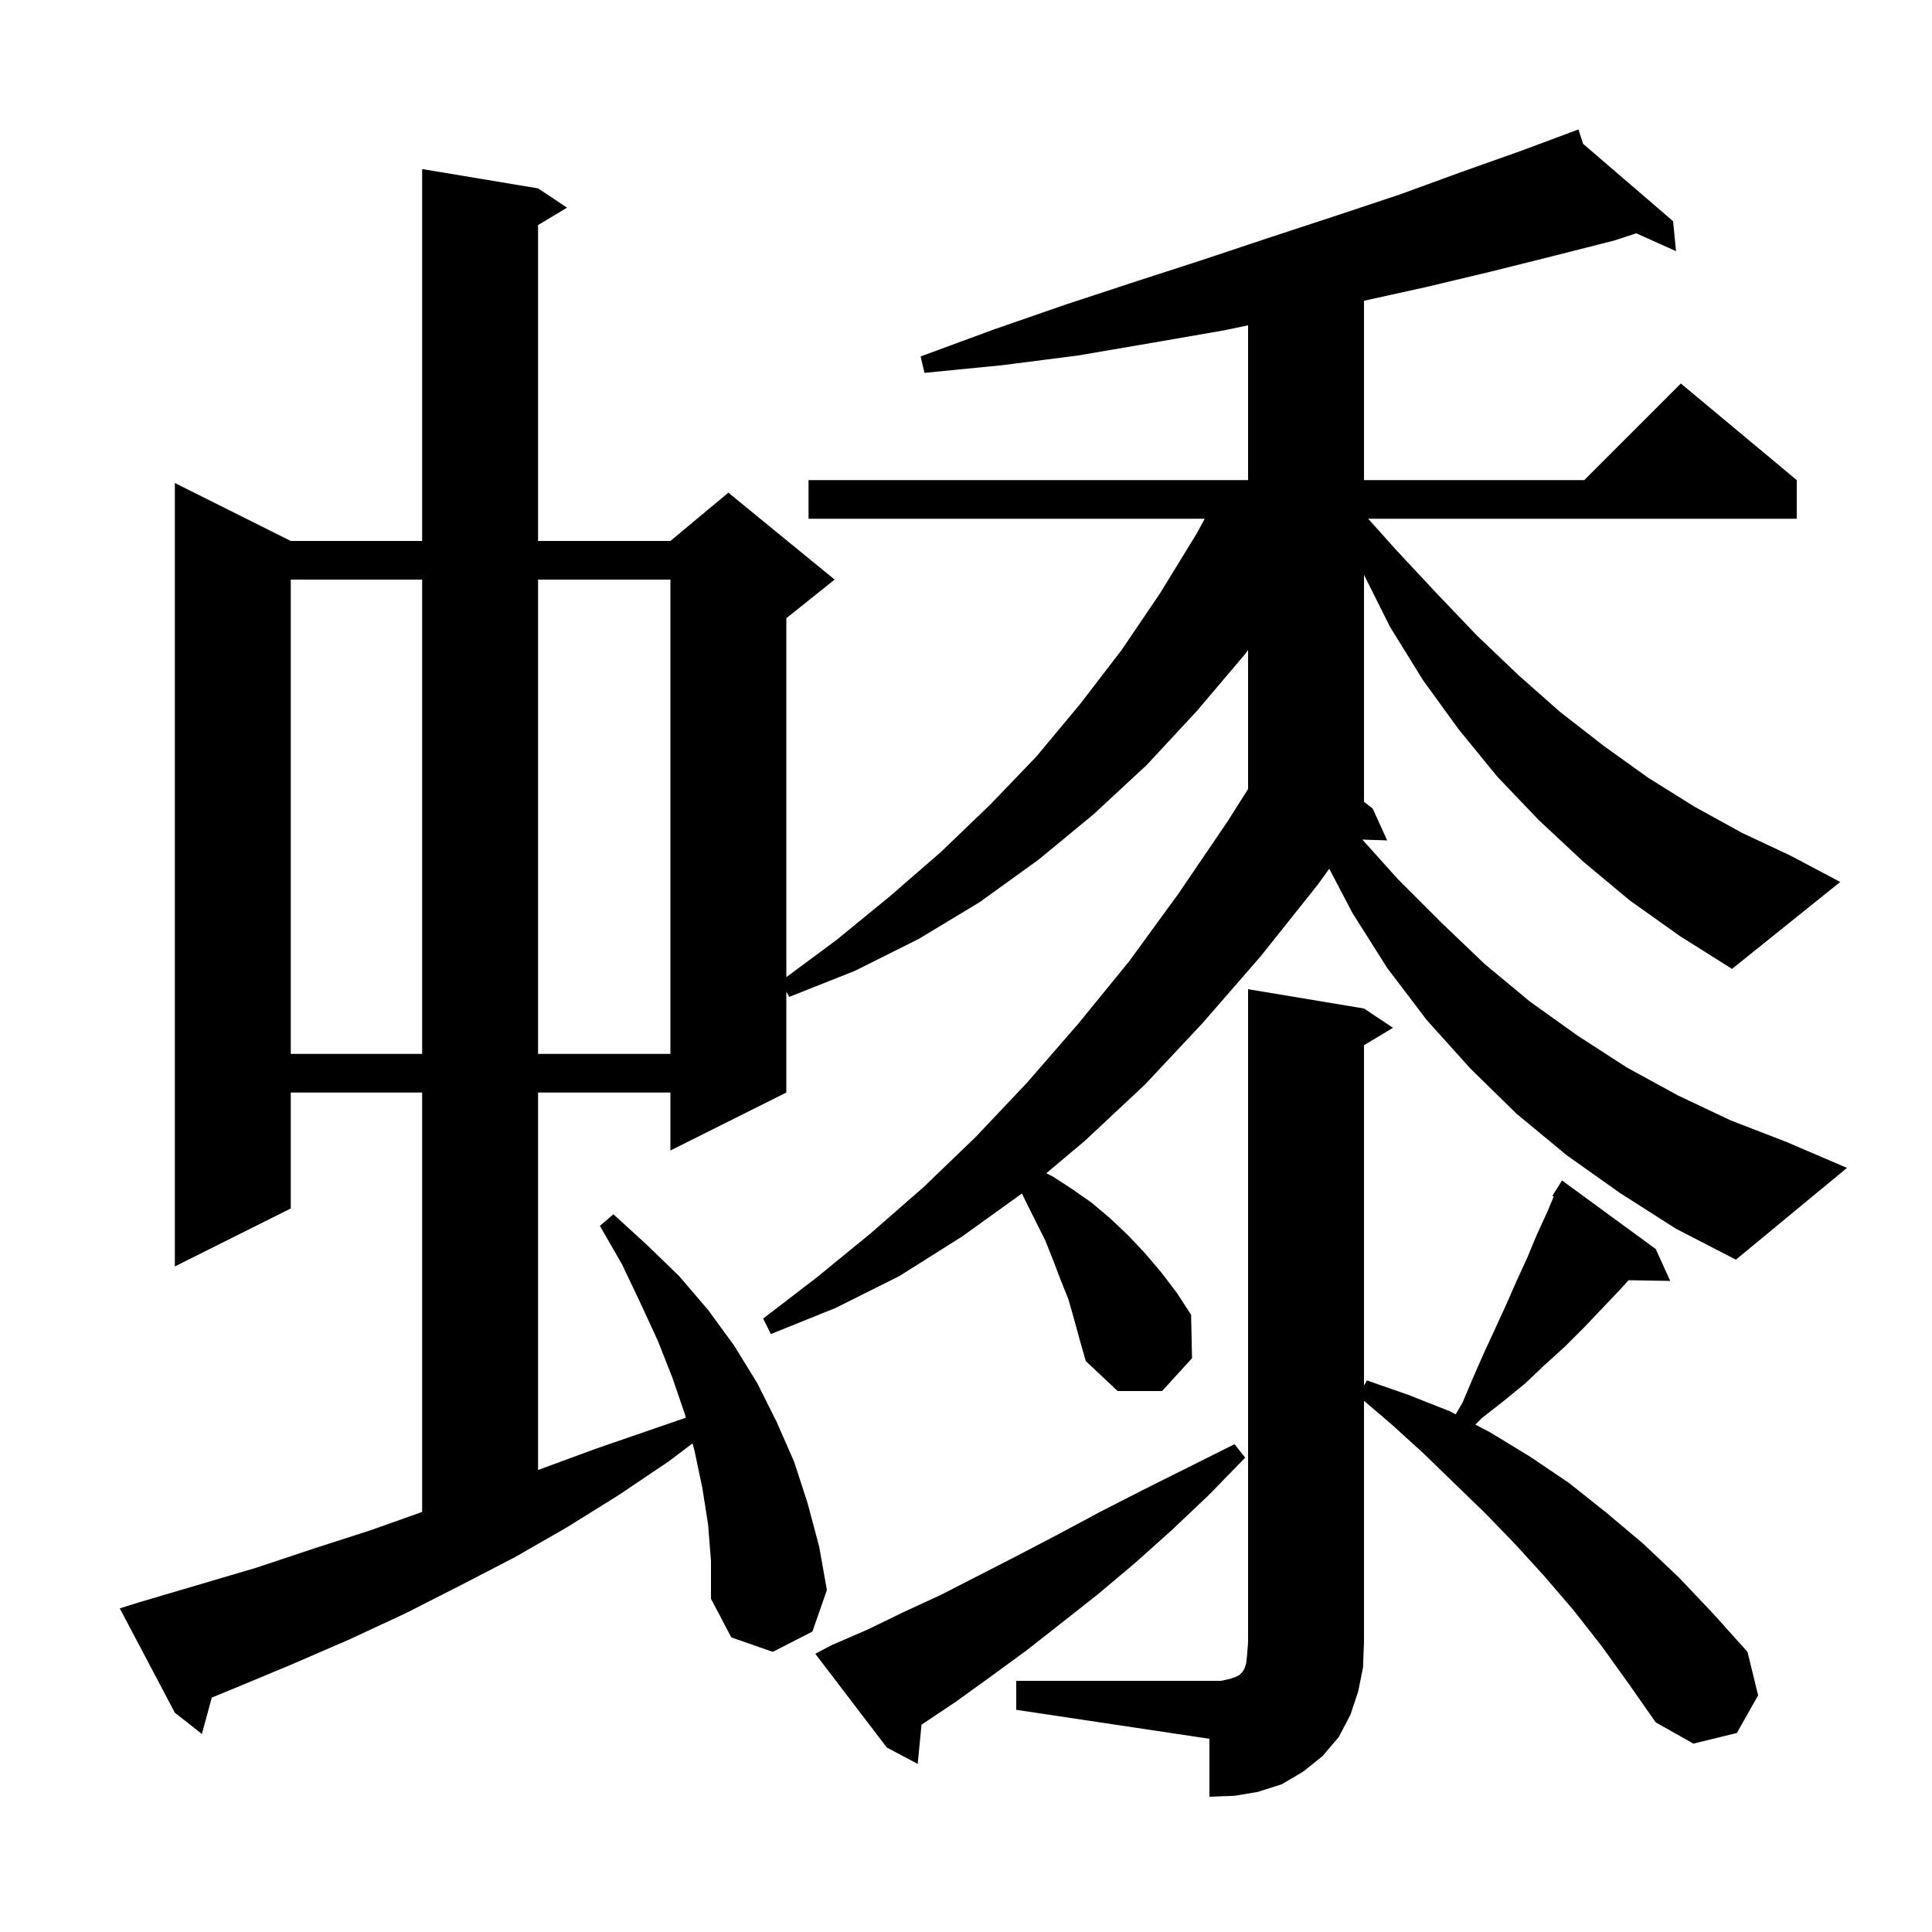 <svg xmlns="http://www.w3.org/2000/svg" xmlns:xlink="http://www.w3.org/1999/xlink" version="1.1" baseProfile="full" viewBox="0 0 200 200" width="200" height="200"><g fill="currentColor"><path d="M 105.2 174.0 L 126.4 174.0 L 127.3 173.8 L 127.9 173.6 L 128.3 173.4 L 128.6 173.1 L 128.8 172.8 L 129.0 172.2 L 129.1 171.3 L 129.2 170.0 L 129.2 102.4 L 141.2 104.4 L 144.2 106.4 L 141.2 108.2 L 141.2 143.433 L 141.5 142.9 L 145.8 144.4 L 150.1 146.1 L 150.694 146.411 L 151.4 145.2 L 152.5 142.6 L 153.6 140.1 L 154.8 137.5 L 155.9 135.1 L 157.0 132.6 L 158.1 130.2 L 159.1 127.8 L 160.2 125.4 L 160.837 123.871 L 160.7 123.8 L 161.7 122.2 L 171.4 129.3 L 172.9 132.6 L 168.586 132.527 L 167.8 133.4 L 164.0 137.4 L 162.0 139.4 L 159.9 141.3 L 157.9 143.2 L 155.7 145.0 L 153.4 146.8 L 152.725 147.475 L 154.3 148.3 L 158.4 150.8 L 162.4 153.5 L 166.3 156.6 L 170.1 159.8 L 173.8 163.3 L 177.4 167.1 L 180.9 171.0 L 182.0 175.5 L 179.8 179.4 L 175.3 180.5 L 171.4 178.3 L 168.6 174.3 L 165.8 170.4 L 162.9 166.7 L 159.9 163.2 L 156.8 159.8 L 153.7 156.6 L 147.3 150.4 L 144.0 147.4 L 141.2 145.012 L 141.2 170.0 L 141.1 172.6 L 140.6 175.1 L 139.8 177.5 L 138.6 179.8 L 136.9 181.8 L 134.9 183.4 L 132.7 184.7 L 130.2 185.5 L 127.8 185.9 L 125.2 186.0 L 125.2 180.0 L 105.2 177.0 Z M 86.1 170.3 L 89.8 168.7 L 93.5 166.9 L 97.4 165.1 L 101.3 163.1 L 105.4 161.0 L 109.6 158.8 L 113.9 156.5 L 118.4 154.2 L 127.8 149.5 L 128.9 150.9 L 125.1 154.8 L 121.3 158.4 L 117.5 161.8 L 113.7 165.0 L 109.9 168.0 L 106.2 170.9 L 102.5 173.6 L 98.9 176.2 L 95.395 178.537 L 95.0 182.6 L 91.8 180.9 L 84.4 171.2 Z M 30.1 60.0 L 30.1 109.1 L 43.7 109.1 L 43.7 60.0 Z M 55.7 60.0 L 55.7 109.1 L 69.4 109.1 L 69.4 60.0 Z M 168.7 93.2 L 163.9 89.2 L 159.3 84.9 L 155.0 80.4 L 151.0 75.5 L 147.3 70.4 L 143.9 64.9 L 141.2 59.5 L 141.2 82.999 L 142.1 83.7 L 143.6 87.0 L 141.03 86.913 L 144.7 91.0 L 149.2 95.5 L 153.7 99.8 L 158.4 103.7 L 163.3 107.2 L 168.4 110.5 L 173.7 113.4 L 179.2 116.0 L 184.9 118.2 L 191.2 120.9 L 179.7 130.4 L 173.5 127.2 L 167.7 123.5 L 162.2 119.6 L 157.0 115.3 L 152.2 110.6 L 147.7 105.6 L 143.6 100.2 L 140.0 94.5 L 137.604 89.932 L 136.4 91.6 L 130.5 99.0 L 124.5 105.9 L 118.5 112.3 L 112.3 118.1 L 108.311 121.456 L 109.0 121.8 L 111.0 123.1 L 113.0 124.5 L 114.9 126.1 L 116.8 127.9 L 118.5 129.7 L 120.2 131.7 L 121.8 133.8 L 123.3 136.1 L 123.4 140.6 L 120.3 144.0 L 115.7 144.0 L 112.4 140.9 L 111.8 138.8 L 111.2 136.6 L 110.6 134.5 L 109.8 132.5 L 109.0 130.4 L 108.2 128.4 L 106.2 124.4 L 105.794 123.548 L 99.6 128.0 L 93.1 132.1 L 86.5 135.4 L 79.8 138.1 L 79.0 136.5 L 84.6 132.2 L 90.1 127.7 L 95.6 122.9 L 101.0 117.7 L 106.3 112.1 L 111.6 106.0 L 116.9 99.5 L 122.0 92.5 L 127.1 85.0 L 129.2 81.682 L 129.2 67.283 L 128.9 67.7 L 123.9 73.6 L 118.7 79.2 L 113.2 84.3 L 107.5 89.0 L 101.4 93.4 L 95.1 97.2 L 88.5 100.5 L 81.7 103.2 L 81.4 102.667 L 81.4 113.1 L 69.4 119.1 L 69.4 113.1 L 55.7 113.1 L 55.7 152.176 L 55.9 152.1 L 61.6 150.0 L 70.995 146.76 L 70.9 146.4 L 69.6 142.6 L 68.1 138.8 L 66.3 134.9 L 64.4 130.9 L 62.1 126.9 L 63.5 125.7 L 67.0 128.9 L 70.3 132.1 L 73.3 135.6 L 76.0 139.3 L 78.4 143.2 L 80.4 147.2 L 82.2 151.3 L 83.6 155.6 L 84.8 160.1 L 85.6 164.6 L 84.1 168.9 L 80.0 171.0 L 75.7 169.5 L 73.6 165.5 L 73.6 161.6 L 73.3 157.8 L 72.7 154.0 L 71.9 150.2 L 71.694 149.417 L 69.2 151.3 L 64.0 154.8 L 58.7 158.1 L 53.3 161.2 L 47.7 164.1 L 42.0 167.0 L 36.2 169.7 L 30.2 172.3 L 24.2 174.8 L 21.922 175.733 L 20.9 179.5 L 18.1 177.3 L 12.4 166.5 L 14.3 165.9 L 26.5 162.3 L 32.5 160.3 L 38.4 158.4 L 43.7 156.514 L 43.7 113.1 L 30.1 113.1 L 30.1 125.1 L 18.1 131.1 L 18.1 50.0 L 30.1 56.0 L 43.7 56.0 L 43.7 17.5 L 55.7 19.5 L 58.7 21.5 L 55.7 23.3 L 55.7 56.0 L 69.4 56.0 L 75.4 51.0 L 86.4 60.0 L 81.4 64.0 L 81.4 101.155 L 86.6 97.3 L 92.1 92.8 L 97.4 88.2 L 102.5 83.3 L 107.3 78.3 L 111.8 72.9 L 116.1 67.3 L 120.1 61.4 L 123.9 55.2 L 124.714 53.7 L 83.7 53.7 L 83.7 49.7 L 129.2 49.7 L 129.2 33.679 L 126.7 34.2 L 119.2 35.5 L 111.6 36.8 L 103.8 37.8 L 95.7 38.6 L 95.3 36.9 L 102.9 34.1 L 110.4 31.5 L 117.7 29.1 L 124.8 26.8 L 131.7 24.5 L 138.4 22.3 L 145.0 20.1 L 151.3 17.8 L 157.5 15.6 L 162.513 13.731 L 162.5 13.7 L 162.529 13.725 L 163.4 13.4 L 163.878 14.884 L 173.2 22.9 L 173.5 26.0 L 169.384 24.151 L 167.1 24.9 L 160.8 26.5 L 154.4 28.1 L 147.7 29.7 L 141.2 31.134 L 141.2 49.7 L 164.0 49.7 L 174.0 39.7 L 186.0 49.7 L 186.0 53.7 L 141.633 53.7 L 144.5 56.9 L 148.7 61.4 L 152.9 65.8 L 157.2 69.9 L 161.5 73.7 L 166.0 77.2 L 170.6 80.5 L 175.4 83.5 L 180.3 86.2 L 185.4 88.6 L 190.5 91.3 L 179.3 100.3 L 173.9 96.9 Z "/></g></svg>